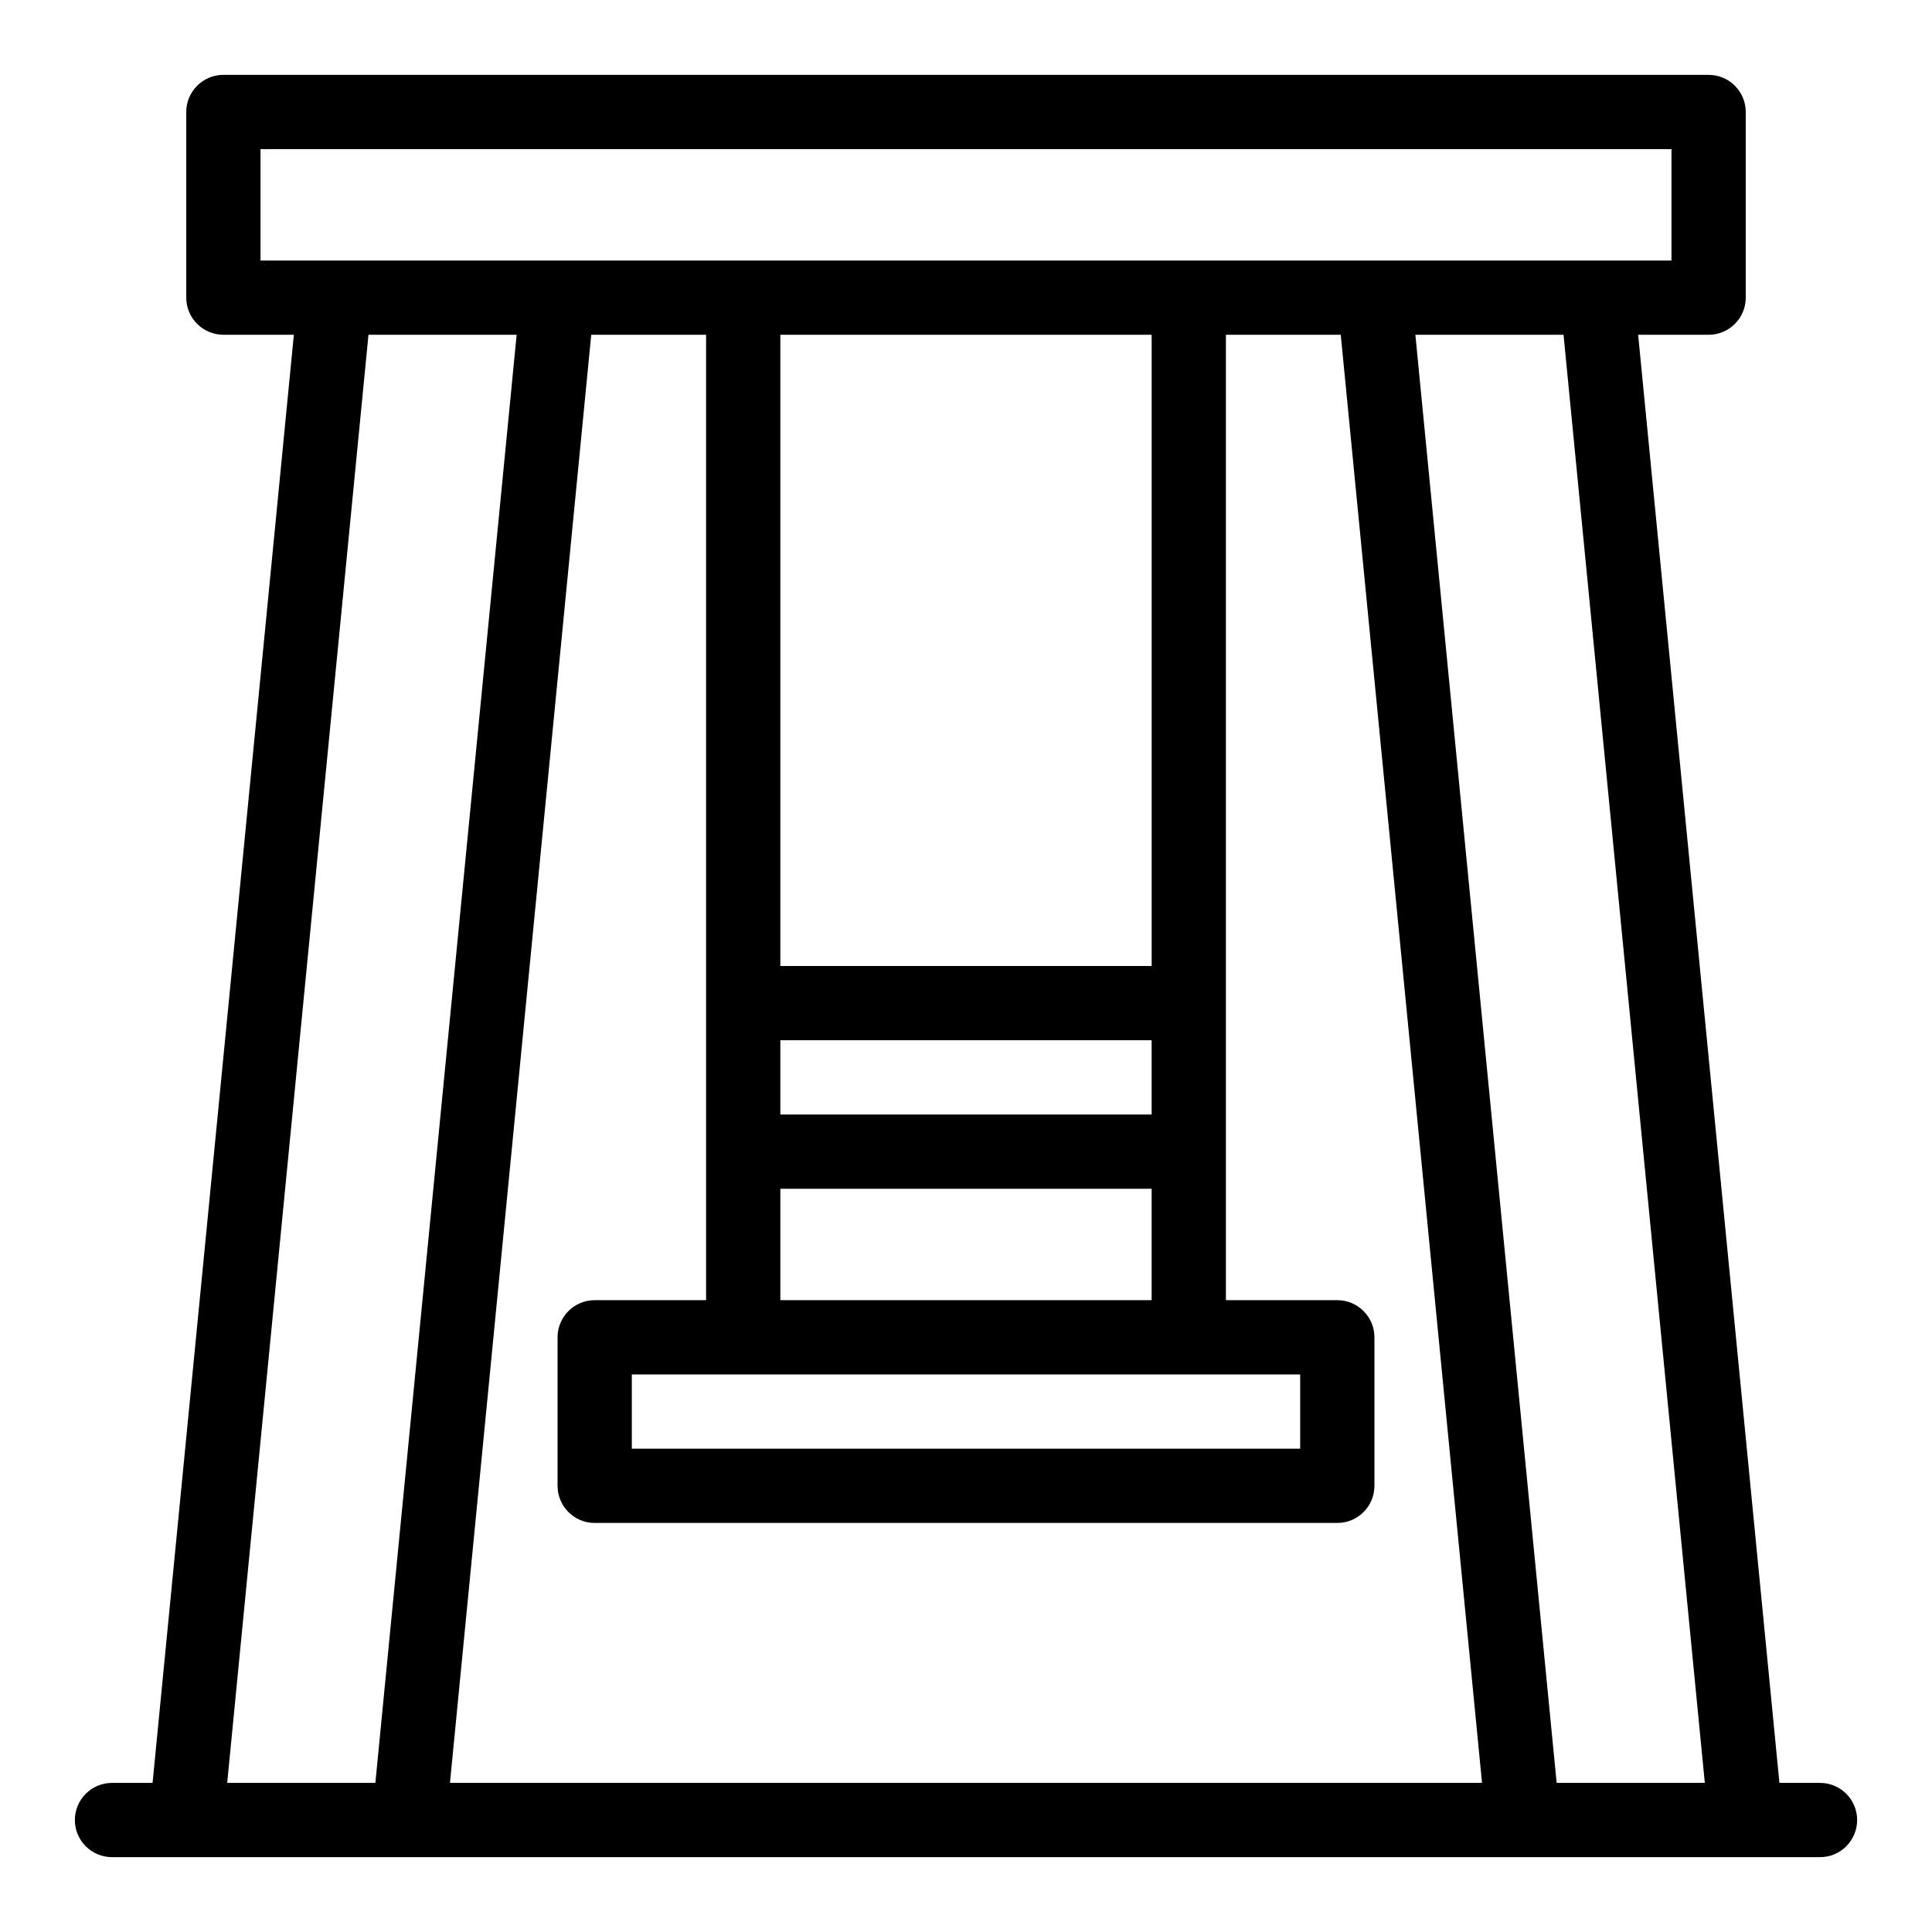 <?xml version="1.0" encoding="UTF-8"?>
<!-- Uploaded to: ICON Repo, www.svgrepo.com, Generator: ICON Repo Mixer Tools -->
<svg fill="#000000" width="800px" height="800px" version="1.1" viewBox="144 144 512 512" xmlns="http://www.w3.org/2000/svg">
 <path d="m626.32 616.48h-10.754l-37.441-383.76h18.676c5.434 0 9.84-4.406 9.84-9.84v-49.199c0-5.434-4.406-9.84-9.84-9.84l-393.6-0.004c-5.434 0-9.84 4.406-9.84 9.84v49.199c0 5.434 4.406 9.84 9.84 9.84h18.672l-37.441 383.77h-10.75c-5.434 0-9.84 4.406-9.84 9.84 0 5.434 4.406 9.84 9.84 9.84h452.64c5.434 0 9.84-4.406 9.84-9.84 0-5.434-4.406-9.84-9.84-9.84zm-413.28-432.96h373.92v29.52h-373.92zm118.08 49.199v255.84h-29.52c-5.434 0-9.84 4.406-9.84 9.84v39.359c0 5.434 4.406 9.84 9.84 9.84h196.8c5.434 0 9.84-4.406 9.84-9.84v-39.359c0-5.434-4.406-9.84-9.84-9.84h-29.52v-255.84h30.434l37.441 383.76h-273.51l37.441-383.76zm118.08 0v167.28h-98.402v-167.28zm0 206.64h-98.402v-19.68h98.398zm39.359 68.879v19.68h-177.12v-19.68zm-137.76-19.68v-29.52h98.398v29.52zm-146.59 127.92 37.441-383.76h39.266l-37.438 383.76zm352.32 0-37.441-383.76h39.266l37.441 383.76z"/>
</svg>
